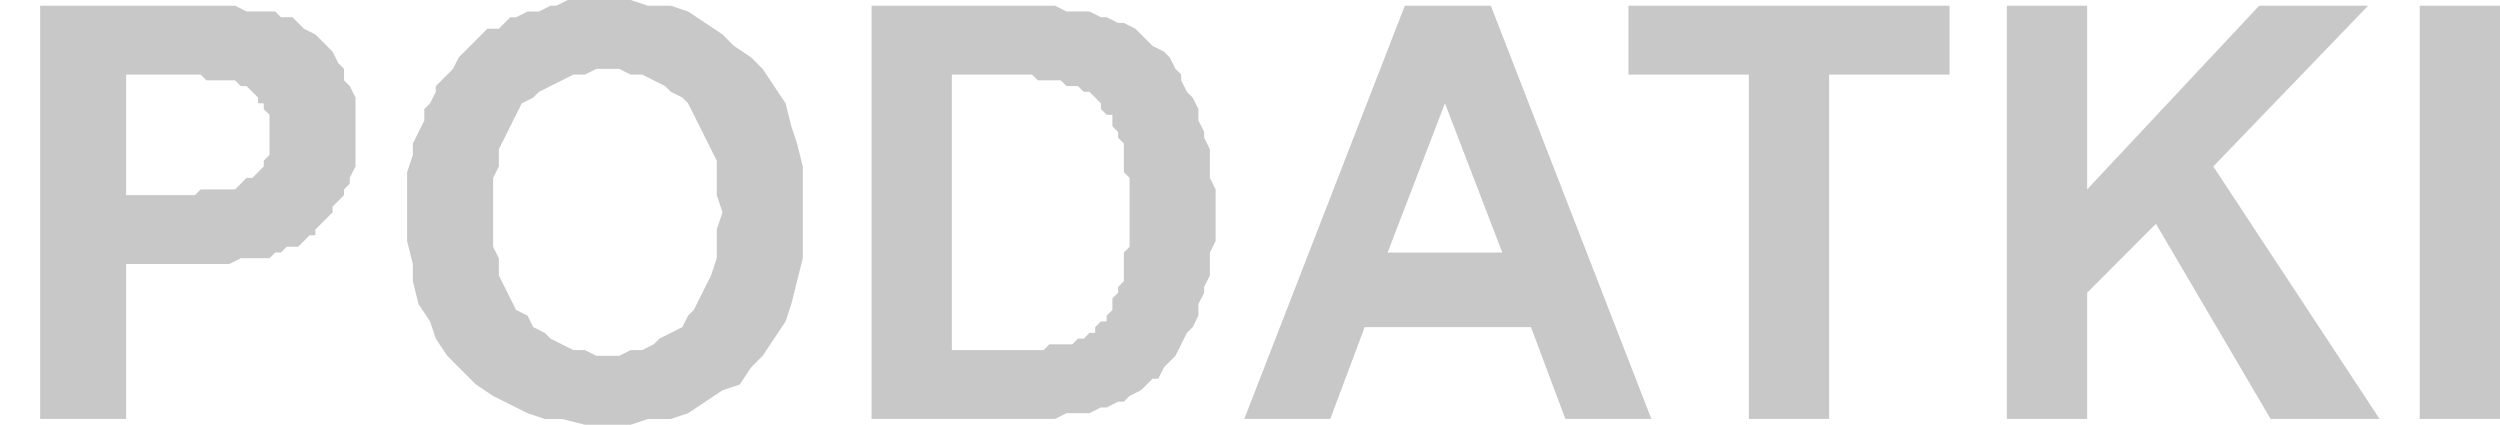 <svg xmlns="http://www.w3.org/2000/svg" width="1.454in" height="23.712" fill-rule="evenodd" stroke-linecap="round" preserveAspectRatio="none" viewBox="0 0 436 74"><path d="M7 73V1h34l2 1h5l1 1h2l1 1 1 1 2 1 1 1 1 1 1 1 1 2 1 1v2l1 1 1 2v12l-1 2v1l-1 1v1l-1 1-1 1v1l-1 1-1 1-1 1v1h-1l-1 1-1 1h-2l-1 1h-1l-1 1h-5l-2 1H22v27H7zm15-60v21h12l1-1h6l1-1 1-1h1l1-1 1-1v-1l1-1v-7l-1-1v-1h-1v-1l-1-1-1-1h-1l-1-1h-5l-1-1H22zm49 24v-7l1-3v-2l1-2 1-2v-2l1-1 1-2v-1l1-1 1-1 1-1 1-2 1-1 1-1 1-1 1-1 1-1h2l1-1 1-1h1l2-1h2l2-1h1l2-1h11l3 1h4l3 1 3 2 3 2 2 2 3 2 2 2 2 3 2 3 1 4 1 3 1 4v16l-1 4-1 4-1 3-2 3-2 3-2 2-2 3-3 1-3 2-3 2-3 1h-4l-3 1h-8l-4-1h-3l-3-1-4-2-2-1-3-2-3-3-2-2-2-3-1-3-2-3-1-4v-3l-1-4v-5zm15 0v6l1 2v3l1 2 1 2 1 2 2 1 1 2 2 1 1 1 2 1 2 1h2l2 1h4l2-1h2l2-1 1-1 2-1 2-1 1-2 1-1 1-2 1-2 1-2 1-3v-5l1-3-1-3v-6l-1-2-1-2-1-2-1-2-1-2-1-1-2-1-1-1-2-1-2-1h-2l-2-1h-4l-2 1h-2l-2 1-2 1-2 1-1 1-2 1-1 2-1 2-1 2-1 2v3l-1 2v6zm66-36h32l2 1h4l2 1h1l2 1h1l2 1 1 1 1 1 1 1 2 1 1 1 1 2 1 1v1l1 2 1 1 1 2v2l1 2v1l1 2v5l1 2v9l-1 2v4l-1 2v1l-1 2v2l-1 2-1 1-1 2-1 2-1 1-1 1-1 2h-1l-1 1-1 1-2 1-1 1h-1l-2 1h-1l-2 1h-4l-2 1h-32V1zm14 12v48h16l1-1h4l1-1h1l1-1h1v-1l1-1h1v-1l1-1v-2l1-1v-1l1-1v-5l1-1V31l-1-1v-5l-1-1v-1l-1-1v-2h-1l-1-1v-1l-1-1-1-1h-1l-1-1h-2l-1-1h-4l-1-1h-14zm122 60h-15l-6-16h-29l-6 16h-15l28-72h15l28 72zm-26-29-10-26-10 26h20zm43 29V13h-21V1h56v12h-21v60h-14zm45 0V1h14v32l30-32h19l-27 28 29 44h-19l-20-34-12 12v22h-14zm72 0V1h14v72h-14z" style="stroke:none;fill:#c8c8c8"/></svg>
